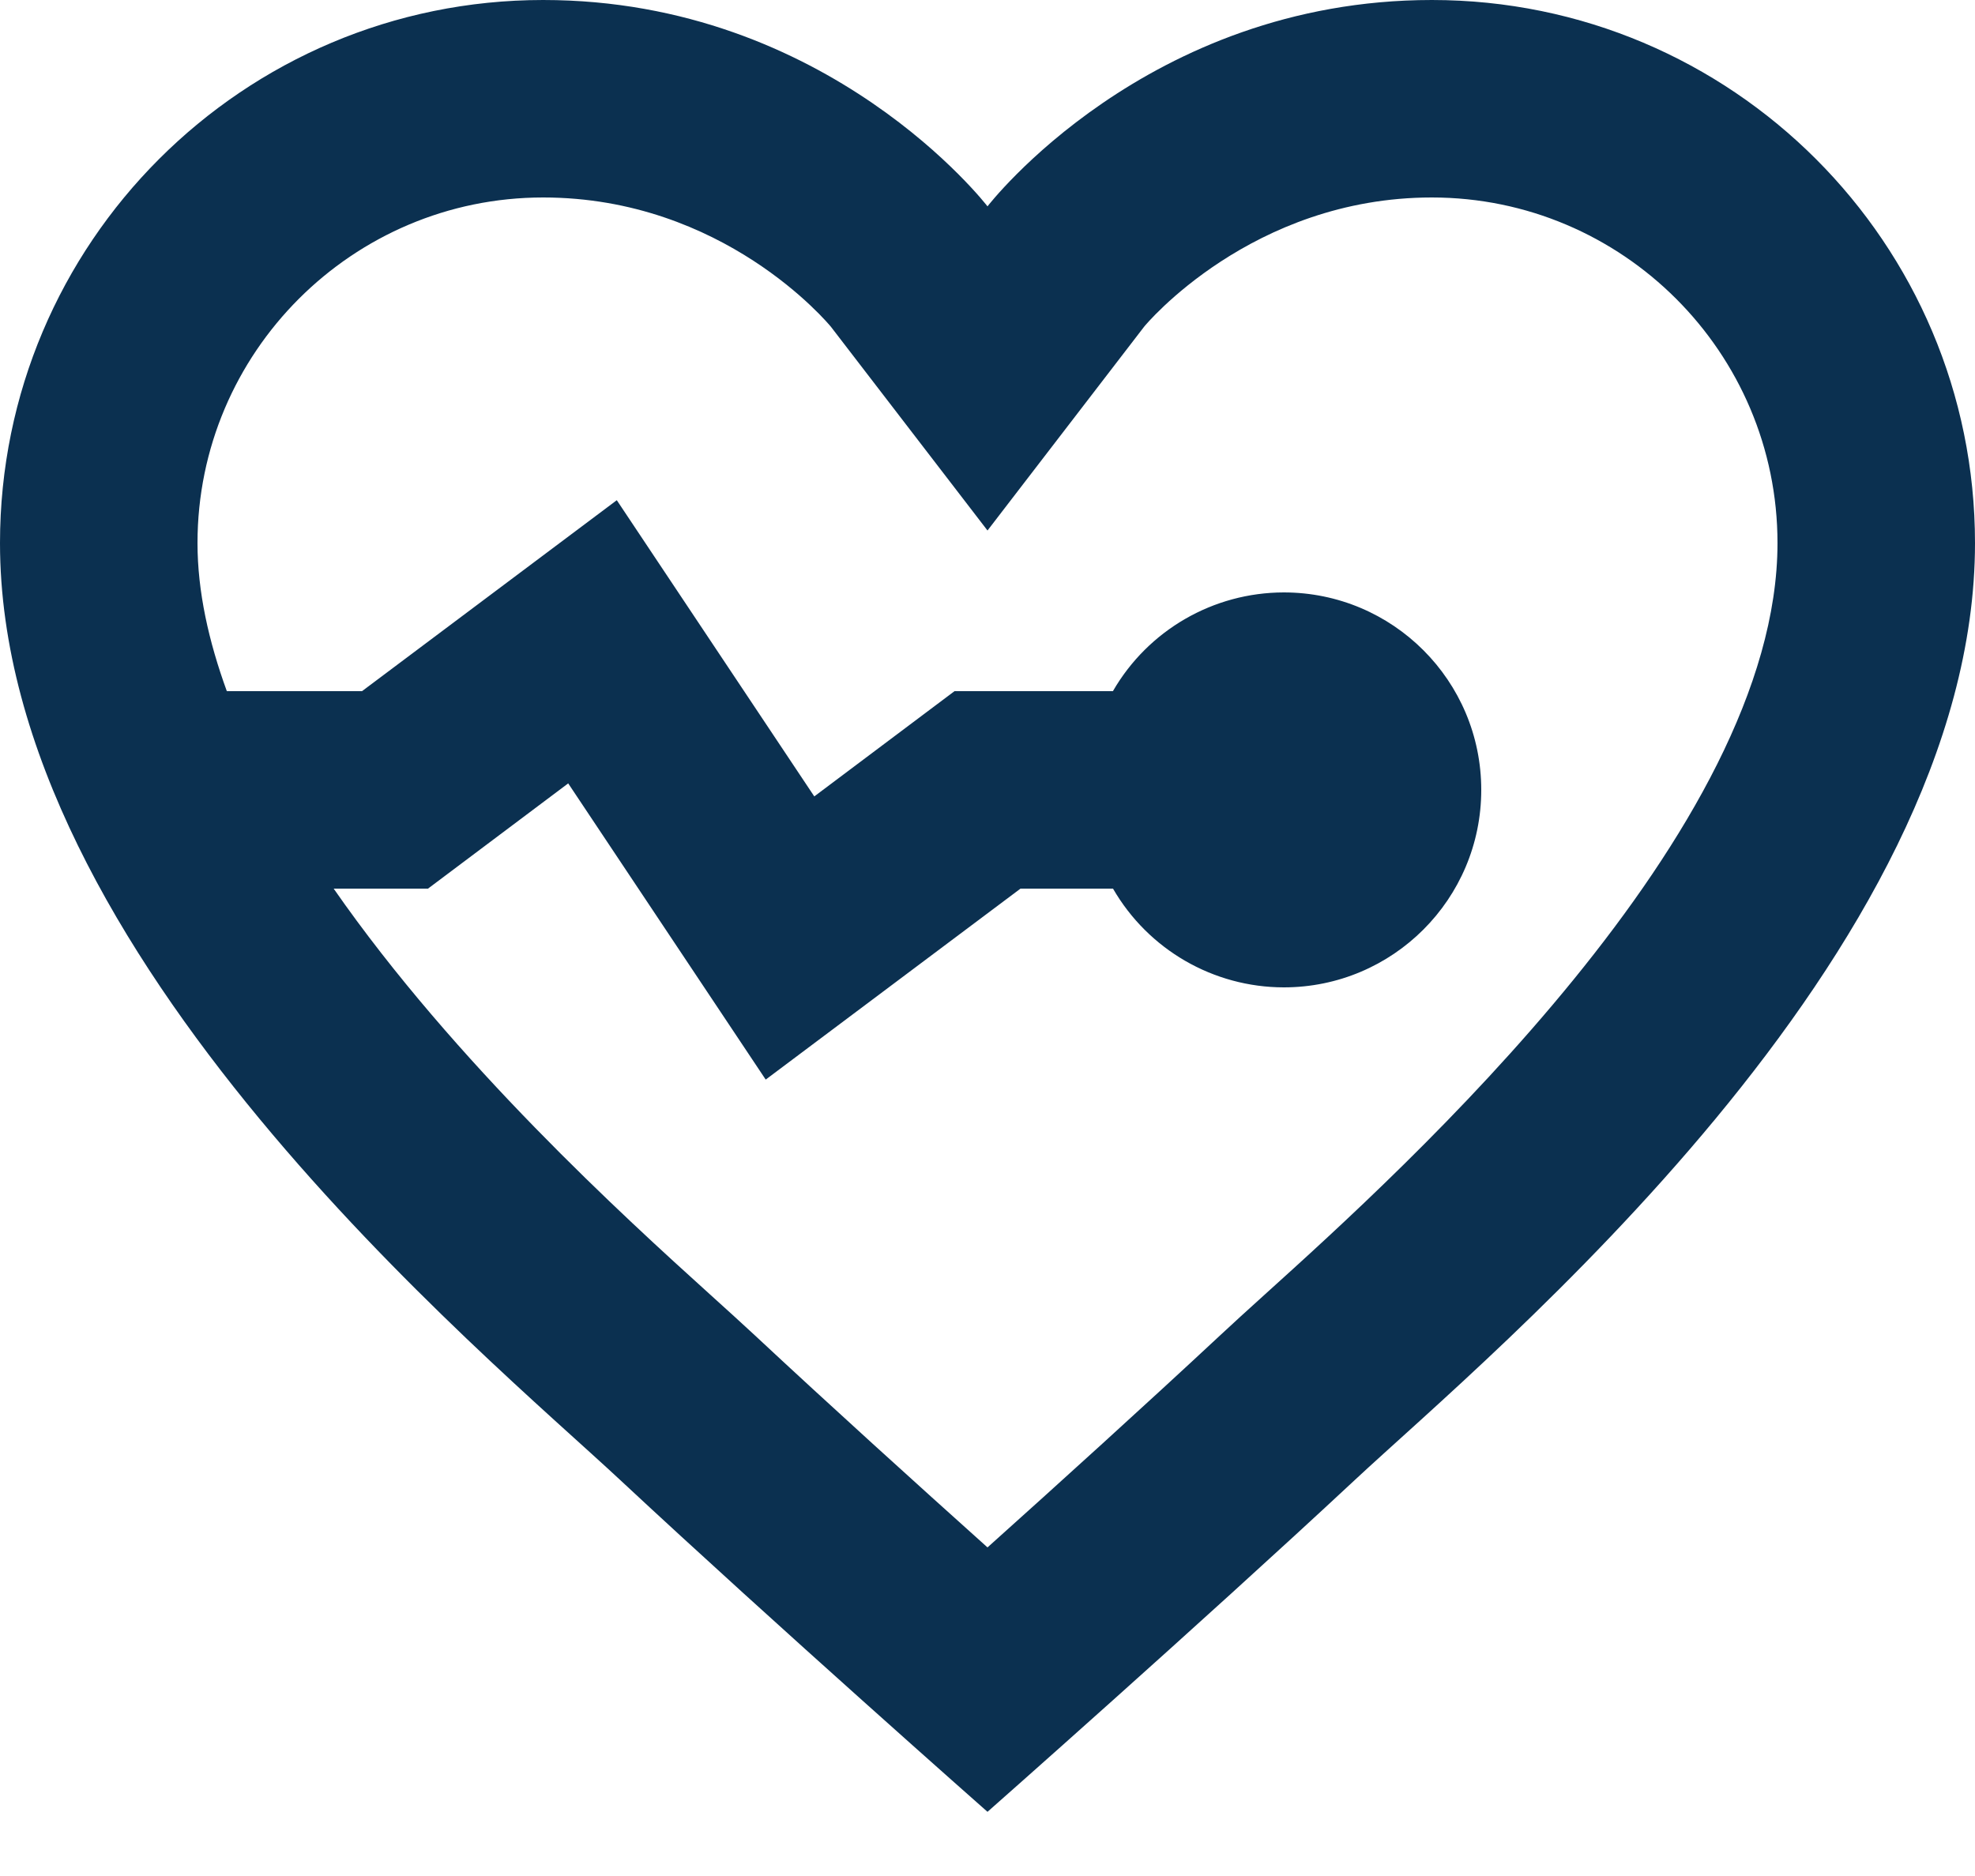 <svg width="20" height="19" viewBox="0 0 20 19" fill="none" xmlns="http://www.w3.org/2000/svg">
<path fill-rule="evenodd" clip-rule="evenodd" d="M5.5 0C2.462 0 0 2.462 0 5.5C0 9.671 4.912 13.713 6.281 14.99C7.858 16.46 10 18.35 10 18.35C10 18.35 12.142 16.46 13.719 14.99C15.088 13.713 20 9.671 20 5.5C20 2.462 17.538 0 14.5 0C11.605 0 10 2.09 10 2.09C10 2.09 8.395 0 5.5 0ZM5.5 2C7.327 2 8.386 3.276 8.414 3.309L10 5.373L11.586 3.309C11.596 3.295 12.673 2 14.5 2C16.43 2 18 3.57 18 5.5C18 8.419 14.23 11.826 12.81 13.109C12.633 13.269 12.48 13.408 12.355 13.525C11.604 14.225 10.716 15.03 10 15.672C9.284 15.03 8.395 14.225 7.645 13.525C7.519 13.408 7.365 13.268 7.189 13.109C6.327 12.33 4.604 10.762 3.379 9H4.334L5.754 7.934L7.754 10.934L10.334 9H11.271C11.628 9.618 12.287 9.999 13 10C14.105 10 15 9.105 15 8C15 6.895 14.105 6 13 6C12.286 6.001 11.627 6.382 11.27 7H9.666L8.246 8.066L6.246 5.066L3.666 7H2.297C2.113 6.495 2 5.99 2 5.5C2 3.57 3.57 2 5.5 2Z" fill="#0B3050"/>
</svg>
